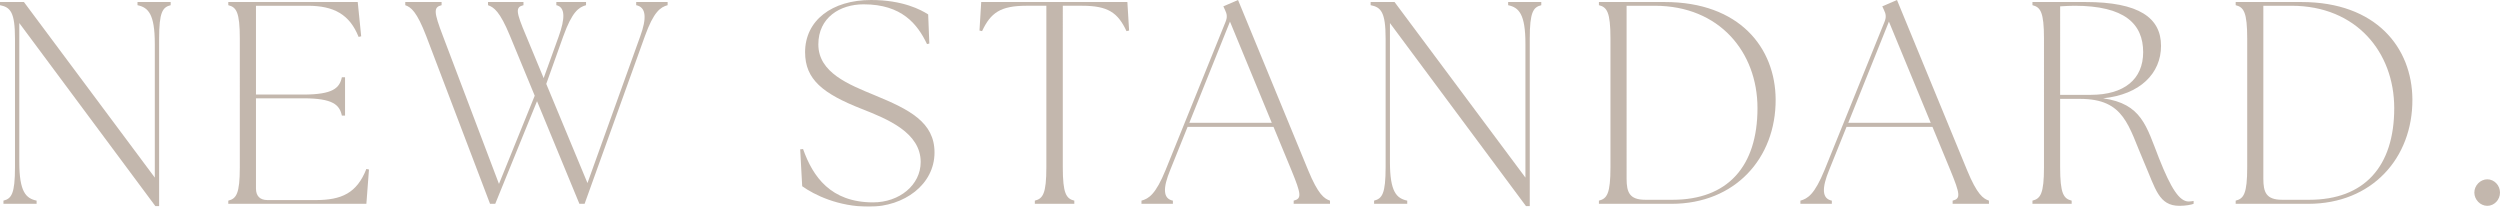 <?xml version="1.0" encoding="UTF-8"?><svg id="_イヤー_2" xmlns="http://www.w3.org/2000/svg" viewBox="0 0 362.701 29.988"><defs><style>.cls-1{fill:#886f5b;}.cls-2{opacity:.5;}</style></defs><g id="design"><g class="cls-2"><g><path class="cls-1" d="M2.801,3.346V23.505c0,4.35,.963,5.27,2.51,5.604v.46H.501v-.46c1.171-.293,1.673-1.004,1.673-4.852V5.604C2.174,1.757,1.505,1.046,0,.753V.293H3.471L22.459,25.764V6.357c0-4.35-.962-5.27-2.51-5.604V.293h4.811v.46c-1.172,.293-1.674,1.004-1.674,4.852V29.905h-.543L2.801,3.346Z"/><path class="cls-1" d="M33.121,29.11c1.17-.293,1.672-1.004,1.672-4.852V5.604c0-3.848-.502-4.559-1.672-4.852V.293h18.779l.502,4.977-.377,.084c-1.297-3.262-3.598-4.517-7.361-4.517h-7.528V13.719h6.859c4.35,0,5.27-.962,5.604-2.51h.46v5.562h-.46c-.335-1.547-1.255-2.509-5.604-2.509h-6.859v13.091c0,1.088,.585,1.673,1.673,1.673h6.984c3.765,0,5.981-1.004,7.361-4.517l.377,.084-.377,4.977h-20.033v-.46Z"/><path class="cls-1" d="M70.801,.753V.293h5.145v.46c-1.172,.293-1.129,.878,.377,4.433l2.551,6.148,2.175-6.023c.962-2.677,.962-4.266-.335-4.559V.293h4.309v.46c-1.046,.293-2.008,.92-3.305,4.517l-2.467,6.901,5.98,14.387,7.654-21.289c.961-2.635,.877-4.224-.586-4.517V.293h4.559v.46c-1.045,.293-2.008,.92-3.305,4.517l-8.74,24.3h-.754l-6.147-14.889-6.064,14.889h-.753L61.851,5.27c-1.38-3.597-2.217-4.224-3.054-4.517V.293h5.27v.46c-1.17,.293-1.17,.92,.21,4.517l8.114,21.414,5.186-12.798-3.597-8.699c-1.464-3.555-2.343-4.141-3.179-4.433Z"/><path class="cls-1" d="M116.383,27.019l-.292-5.354,.418-.042c1.422,4.015,4.015,7.737,10.163,7.737,3.807,0,6.901-2.509,6.901-5.855,0-4.266-4.81-6.232-8.532-7.696-5.646-2.217-8.239-4.266-8.239-8.239,0-4.601,3.89-7.57,9.577-7.57,4.602,0,7.236,1.422,8.281,2.091l.168,4.224-.335,.084c-1.38-2.886-3.639-5.772-9.201-5.772-3.43,0-6.566,1.924-6.566,5.813,0,4.099,4.392,5.814,8.239,7.403,4.977,2.049,8.615,3.89,8.615,8.281,0,4.643-4.391,7.863-9.494,7.863-4.475,0-7.945-1.715-9.703-2.969Z"/><path class="cls-1" d="M150.133,29.11c1.171-.293,1.673-1.004,1.673-4.852V.836h-2.886c-3.765,0-5.187,1.004-6.441,3.681l-.377-.084,.252-4.141h21.205l.25,4.141-.376,.084c-1.255-2.677-2.677-3.681-6.44-3.681h-2.803V24.258c0,3.848,.502,4.559,1.673,4.852v.46h-5.729v-.46Z"/><path class="cls-1" d="M165.604,29.11c1.046-.293,2.05-.878,3.513-4.475l8.7-21.498c.251-.627,.209-1.088-.084-1.673l-.251-.544,2.133-.92,10.164,24.676c1.463,3.555,2.342,4.141,3.178,4.434v.46h-5.27v-.46c1.172-.293,1.129-.878-.334-4.434l-2.594-6.273h-12.463l-2.51,6.232c-1.088,2.635-1.088,4.182,.377,4.475v.46h-4.56v-.46Zm18.905-11.293l-6.064-14.68-5.898,14.68h11.963Z"/><path class="cls-1" d="M201.654,3.346V23.505c0,4.35,.961,5.27,2.509,5.604v.46h-4.81v-.46c1.171-.293,1.673-1.004,1.673-4.852V5.604c0-3.848-.669-4.559-2.175-4.852V.293h3.471l18.988,25.471V6.357c0-4.35-.961-5.27-2.509-5.604V.293h4.81v.46c-1.171,.293-1.673,1.004-1.673,4.852V29.905h-.544L201.654,3.346Z"/><path class="cls-1" d="M231.973,29.11c1.171-.293,1.673-1.004,1.673-4.852V5.604c0-3.848-.502-4.559-1.673-4.852V.293h9.536c10.874,0,16.061,6.65,16.103,14.137,.041,8.532-5.897,15.14-15.1,15.14h-10.539v-.46Zm6.734-.125h3.931c7.989,0,12.339-4.81,12.339-13.3,0-8.114-5.521-14.848-14.891-14.848h-4.098V25.931c0,1.966,.418,3.053,2.719,3.053Z"/><path class="cls-1" d="M261.205,29.11c1.045-.293,2.049-.878,3.513-4.475l8.7-21.498c.25-.627,.209-1.088-.084-1.673l-.252-.544,2.134-.92,10.163,24.676c1.464,3.555,2.342,4.141,3.179,4.434v.46h-5.27v-.46c1.171-.293,1.129-.878-.335-4.434l-2.593-6.273h-12.464l-2.51,6.232c-1.087,2.635-1.087,4.182,.377,4.475v.46h-4.559v-.46Zm18.904-11.293l-6.064-14.68-5.897,14.68h11.962Z"/><path class="cls-1" d="M311.098,23.631c-2.343-5.396-2.845-9.285-9.328-9.285h-2.885v9.912c0,3.848,.502,4.559,1.672,4.852v.46h-5.688v-.46c1.171-.293,1.673-1.004,1.673-4.852V5.604c0-3.848-.502-4.559-1.673-4.852V.293h7.695c7.779,0,10.959,2.3,10.959,6.357,0,4.015-3.054,7.068-8.407,7.612,5.604,.795,6.273,4.015,8.114,8.699,1.756,4.433,2.969,6.273,4.308,6.273,.251,0,.46-.042,.711-.084v.418c-.293,.125-1.13,.293-2.05,.293-3.011,0-3.471-2.468-5.102-6.232Zm-7.779-9.871c4.852,0,7.611-2.259,7.611-6.19,0-4.099-2.677-6.734-9.954-6.734-.669,0-1.339,.042-2.091,.084V13.76h4.434Z"/><path class="cls-1" d="M324.352,29.11c1.172-.293,1.674-1.004,1.674-4.852V5.604c0-3.848-.502-4.559-1.674-4.852V.293h9.537c10.873,0,16.061,6.65,16.102,14.137,.042,8.532-5.896,15.14-15.099,15.14h-10.54v-.46Zm6.734-.125h3.932c7.988,0,12.338-4.81,12.338-13.3,0-8.114-5.521-14.848-14.89-14.848h-4.099V25.931c0,1.966,.418,3.053,2.719,3.053Z"/><path class="cls-1" d="M358.979,27.939c0-1.046,.879-1.924,1.883-1.924s1.84,.878,1.84,1.924-.836,1.924-1.84,1.924-1.883-.878-1.883-1.924Z"/></g></g></g></svg>